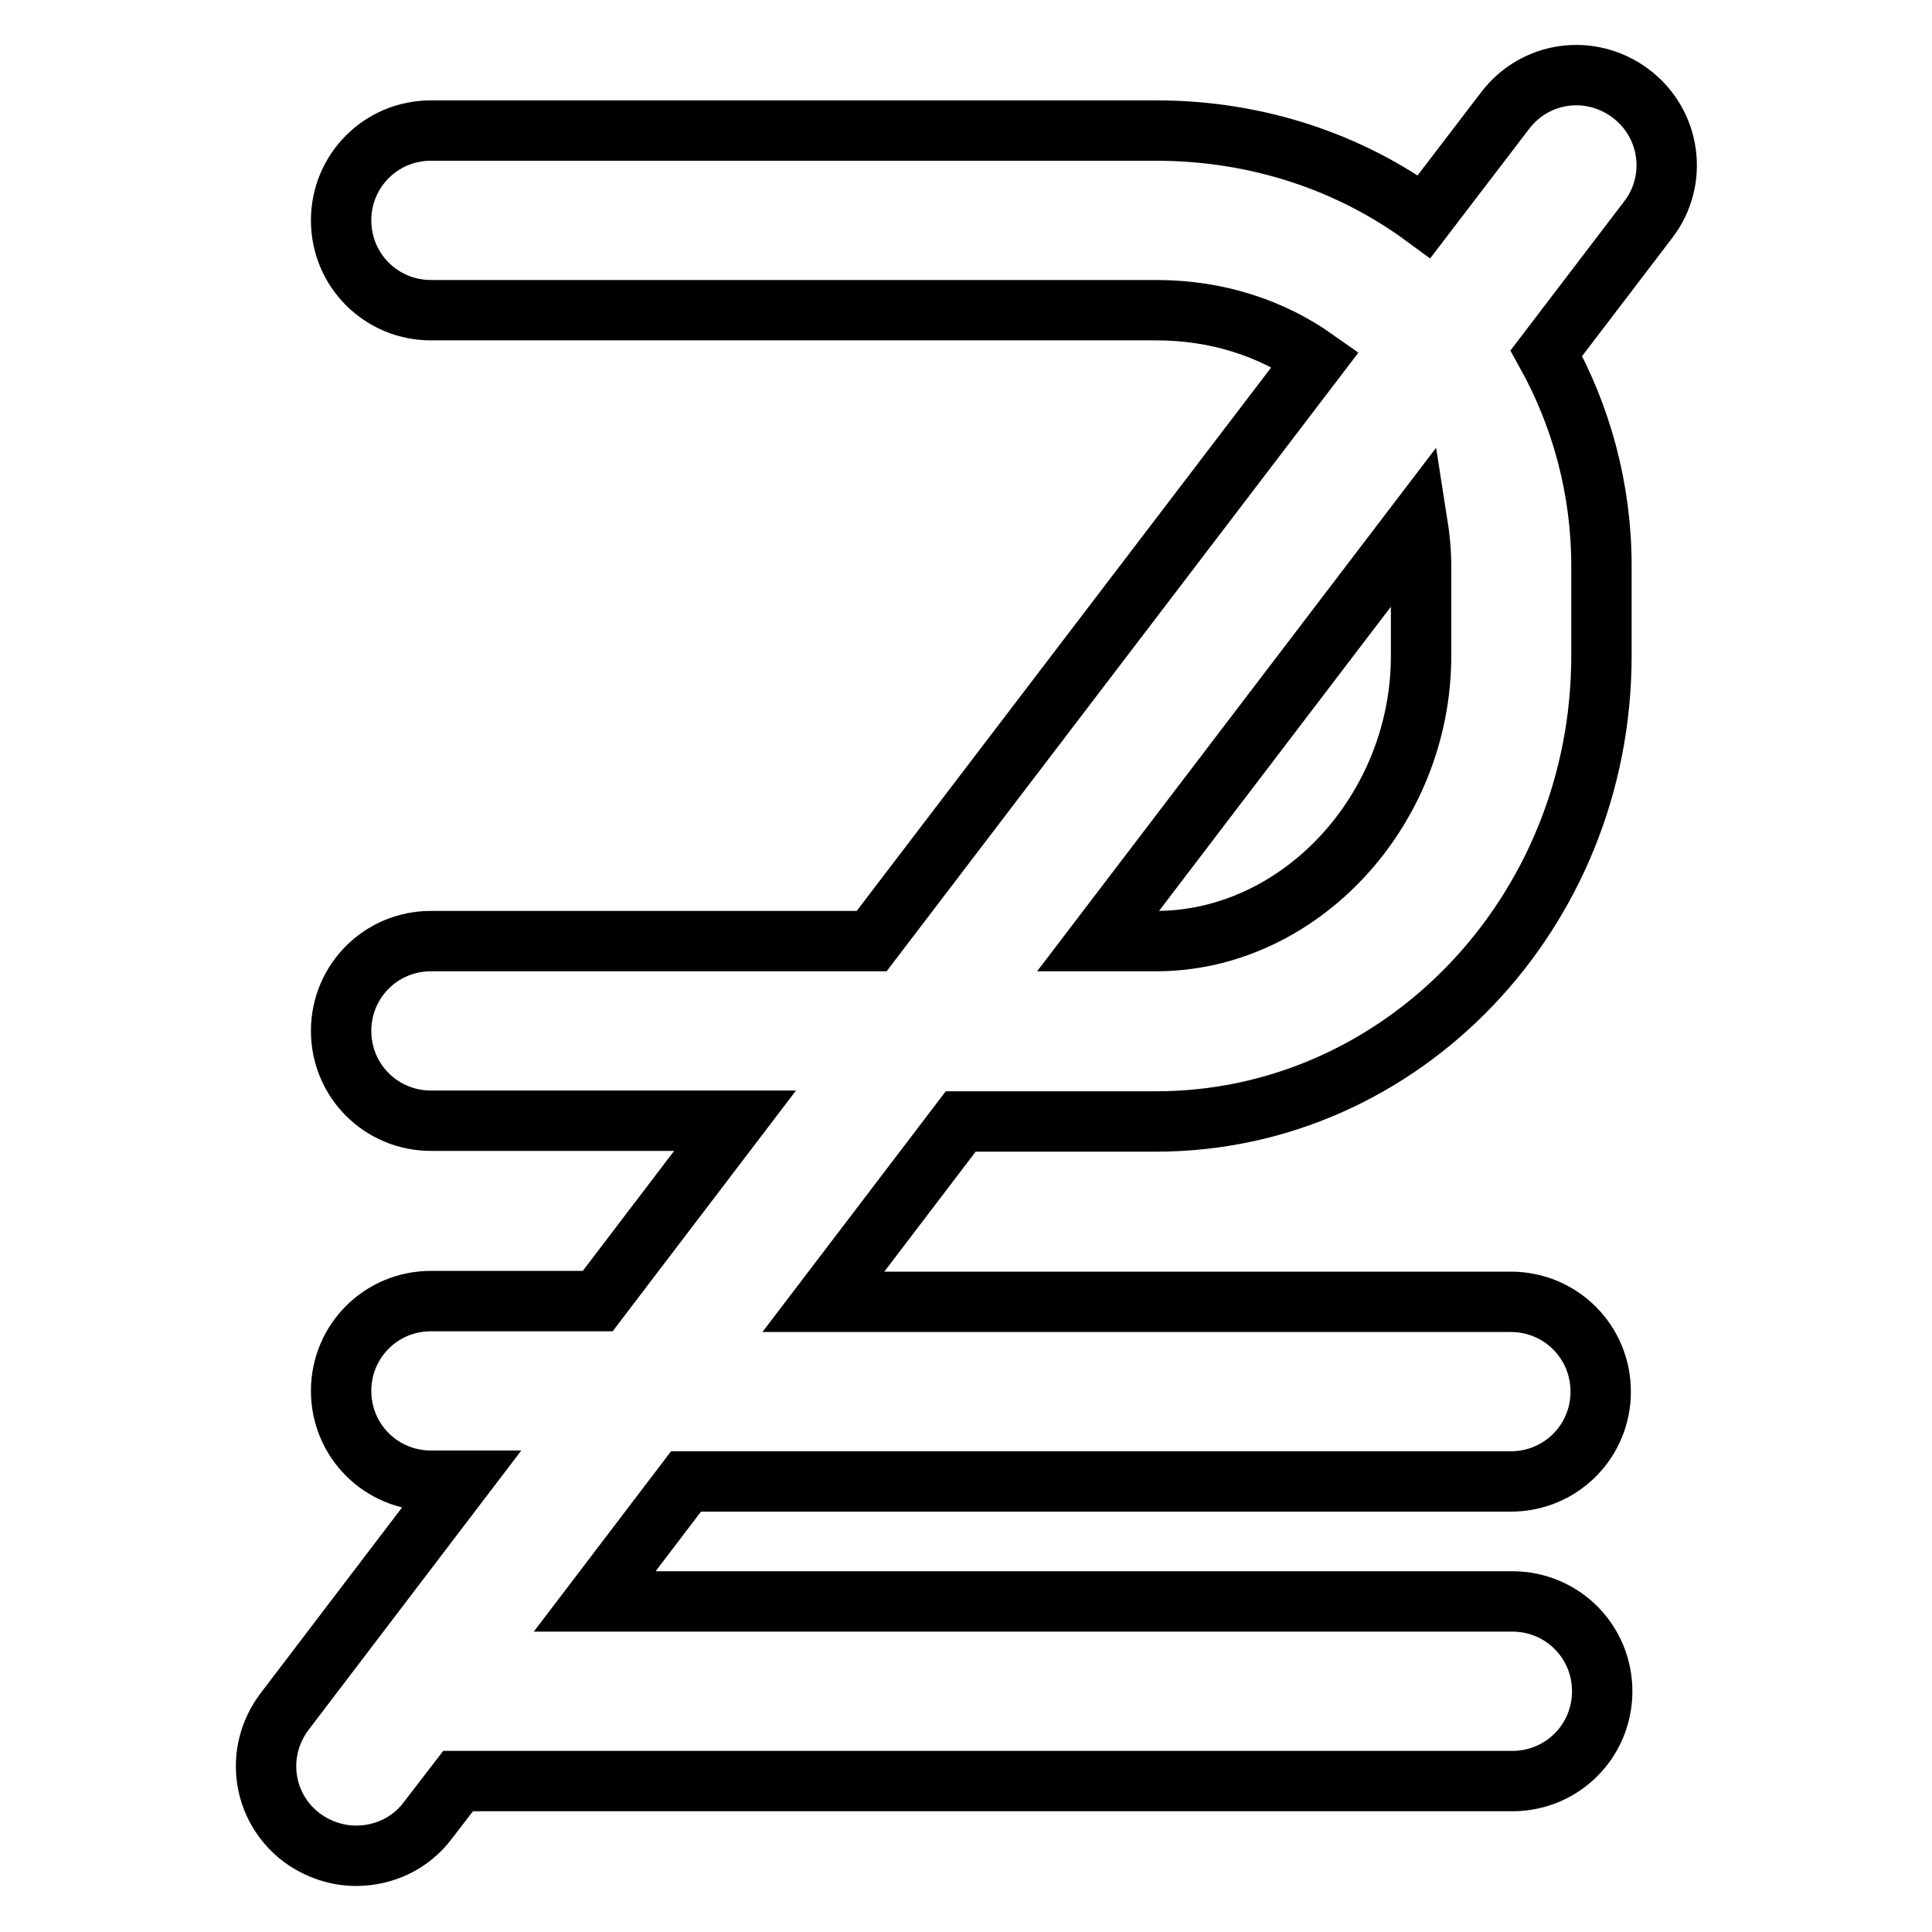 <?xml version="1.0" encoding="utf-8"?>
<!-- Svg Vector Icons : http://www.onlinewebfonts.com/icon -->
<!DOCTYPE svg PUBLIC "-//W3C//DTD SVG 1.1//EN" "http://www.w3.org/Graphics/SVG/1.1/DTD/svg11.dtd">
<svg version="1.1" xmlns="http://www.w3.org/2000/svg" xmlns:xlink="http://www.w3.org/1999/xlink" x="0px" y="0px" viewBox="0 0 256 256" enable-background="new 0 0 256 256" xml:space="preserve">
<g><g><g><path stroke-width="8" fill-opacity="0" stroke="#000000"  d="M216.1,12.4c-5.3-4-12.7-3-16.7,2.3l-10.7,14c-9.8-7.2-22.1-11.4-35.5-11.4H57.1c-6.6,0-11.9,5.3-11.9,11.9c0,6.6,5.3,11.9,11.9,11.9h96.1c8.1,0,15.3,2.4,21.1,6.5l-58.8,77.1H57.1c-6.6,0-11.9,5.3-11.9,11.9c0,6.6,5.3,11.9,11.9,11.9h40.3l-18.2,23.9H57.1c-6.6,0-11.9,5.3-11.9,11.9c0,6.6,5.3,11.9,11.9,11.9h3.9l-23.3,30.6c-4,5.3-3,12.7,2.3,16.7c2.2,1.6,4.7,2.4,7.2,2.4c3.6,0,7.2-1.6,9.5-4.7l4-5.2h139.7c6.6,0,11.9-5.3,11.9-11.9c0-6.6-5.3-11.9-11.9-11.9H78.8l12.1-15.9h109.3c6.6,0,11.9-5.3,11.9-11.9c0-6.6-5.3-11.9-11.9-11.9h-91.1l18.2-23.9h25.9c32.5,0,59-27.6,59-61.7V75c0-10.3-2.7-19.9-7.3-28.2l13.5-17.7C222.4,23.9,221.4,16.4,216.1,12.4z M188.3,75v11.9c0,20.5-16.1,37.8-35.1,37.8h-7.7l42.3-55.5C188.1,71.1,188.3,73,188.3,75z"/></g><g></g><g></g><g></g><g></g><g></g><g></g><g></g><g></g><g></g><g></g><g></g><g></g><g></g><g></g><g></g></g></g>
</svg>